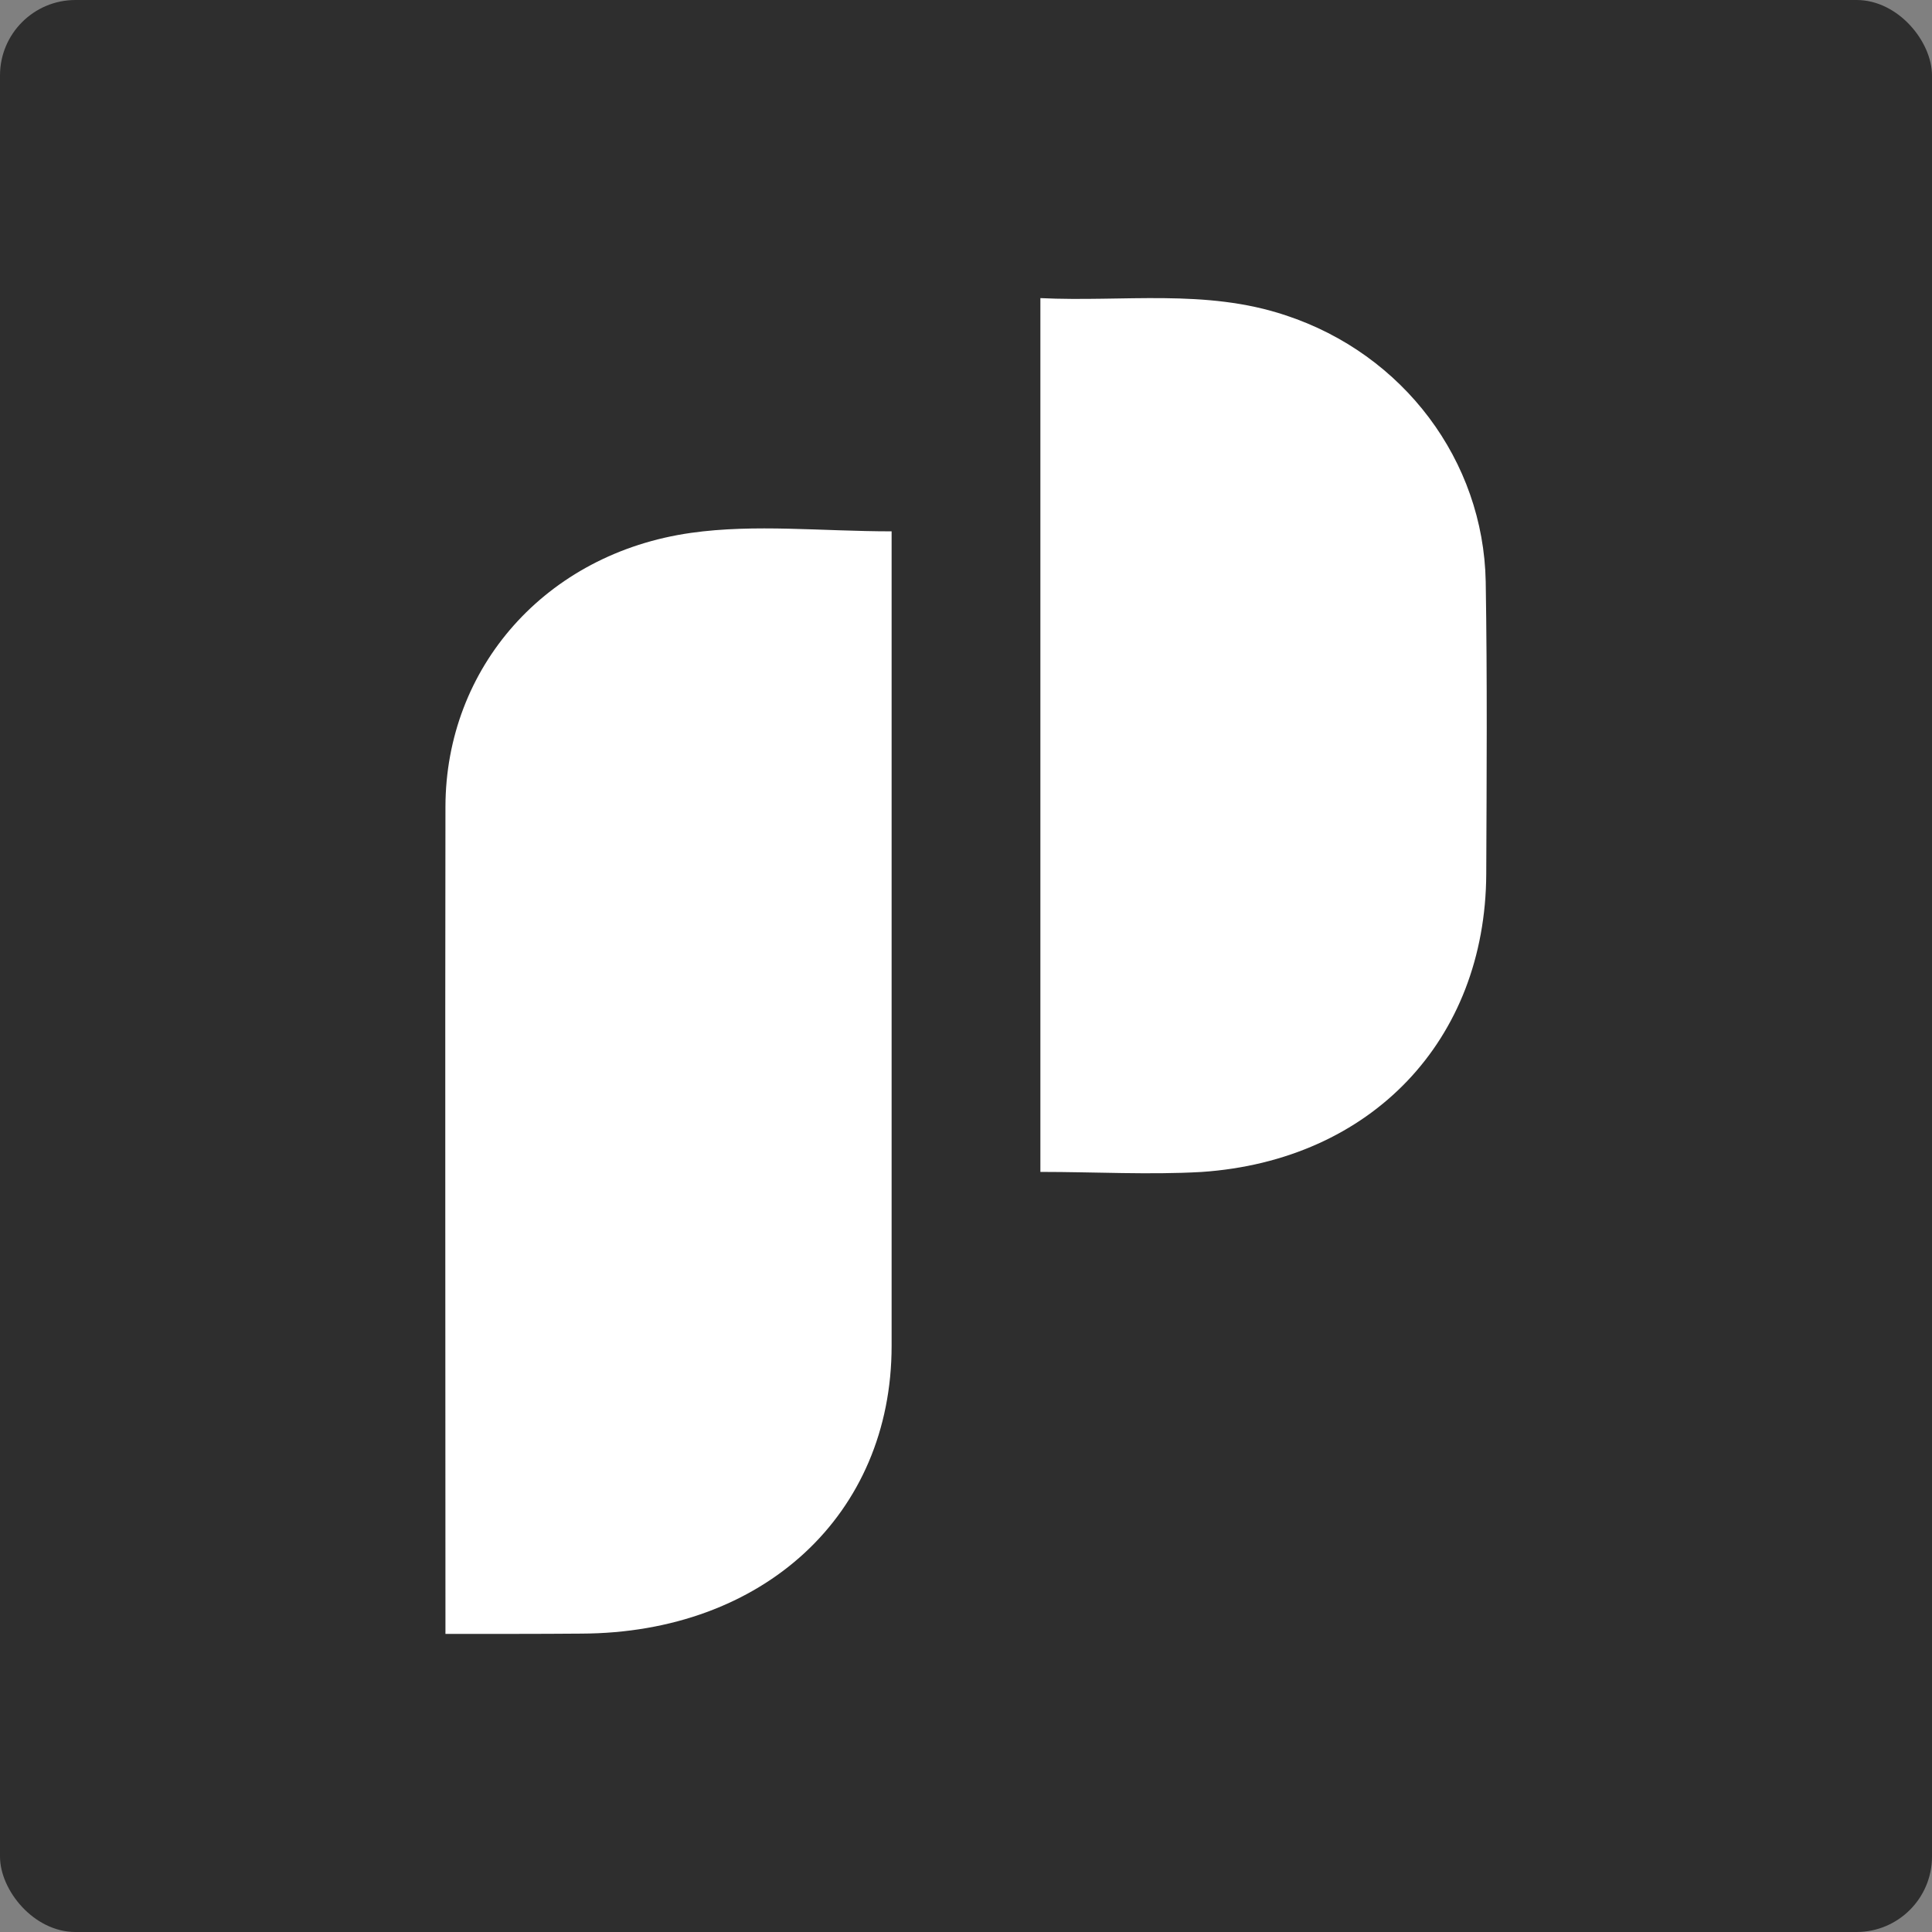 <svg width="512" height="512" viewBox="0 0 512 512" fill="none" xmlns="http://www.w3.org/2000/svg">
<rect x="0" y="0" width="512" height="512" fill="#808080" stroke="none"/>
<rect width="512" height="512" rx="20" fill="#2E2E2E"/>
<path d="M118.048 432.996V427.311C118.048 356.155 117.939 284.999 118.048 213.785C118.126 176.995 144.517 146.683 183.13 141.215C200.101 138.82 217.773 140.811 236.286 140.811V146.798C236.286 216.752 236.286 286.706 236.286 356.66C236.286 401.385 202.312 432.765 154.061 432.924C142.493 433.025 130.831 432.996 118.048 432.996Z" fill="white"/>
<path d="M275.714 310.568V79.003C297.646 80.067 319.498 76.452 340.696 83.56C371.915 93.82 393.142 122.076 393.73 154.152C394.152 179.97 393.98 205.789 393.871 231.608C393.669 275.652 363.423 307.546 318.406 310.584C304.462 311.374 290.424 310.568 275.714 310.568Z" fill="white"/>
</svg>
